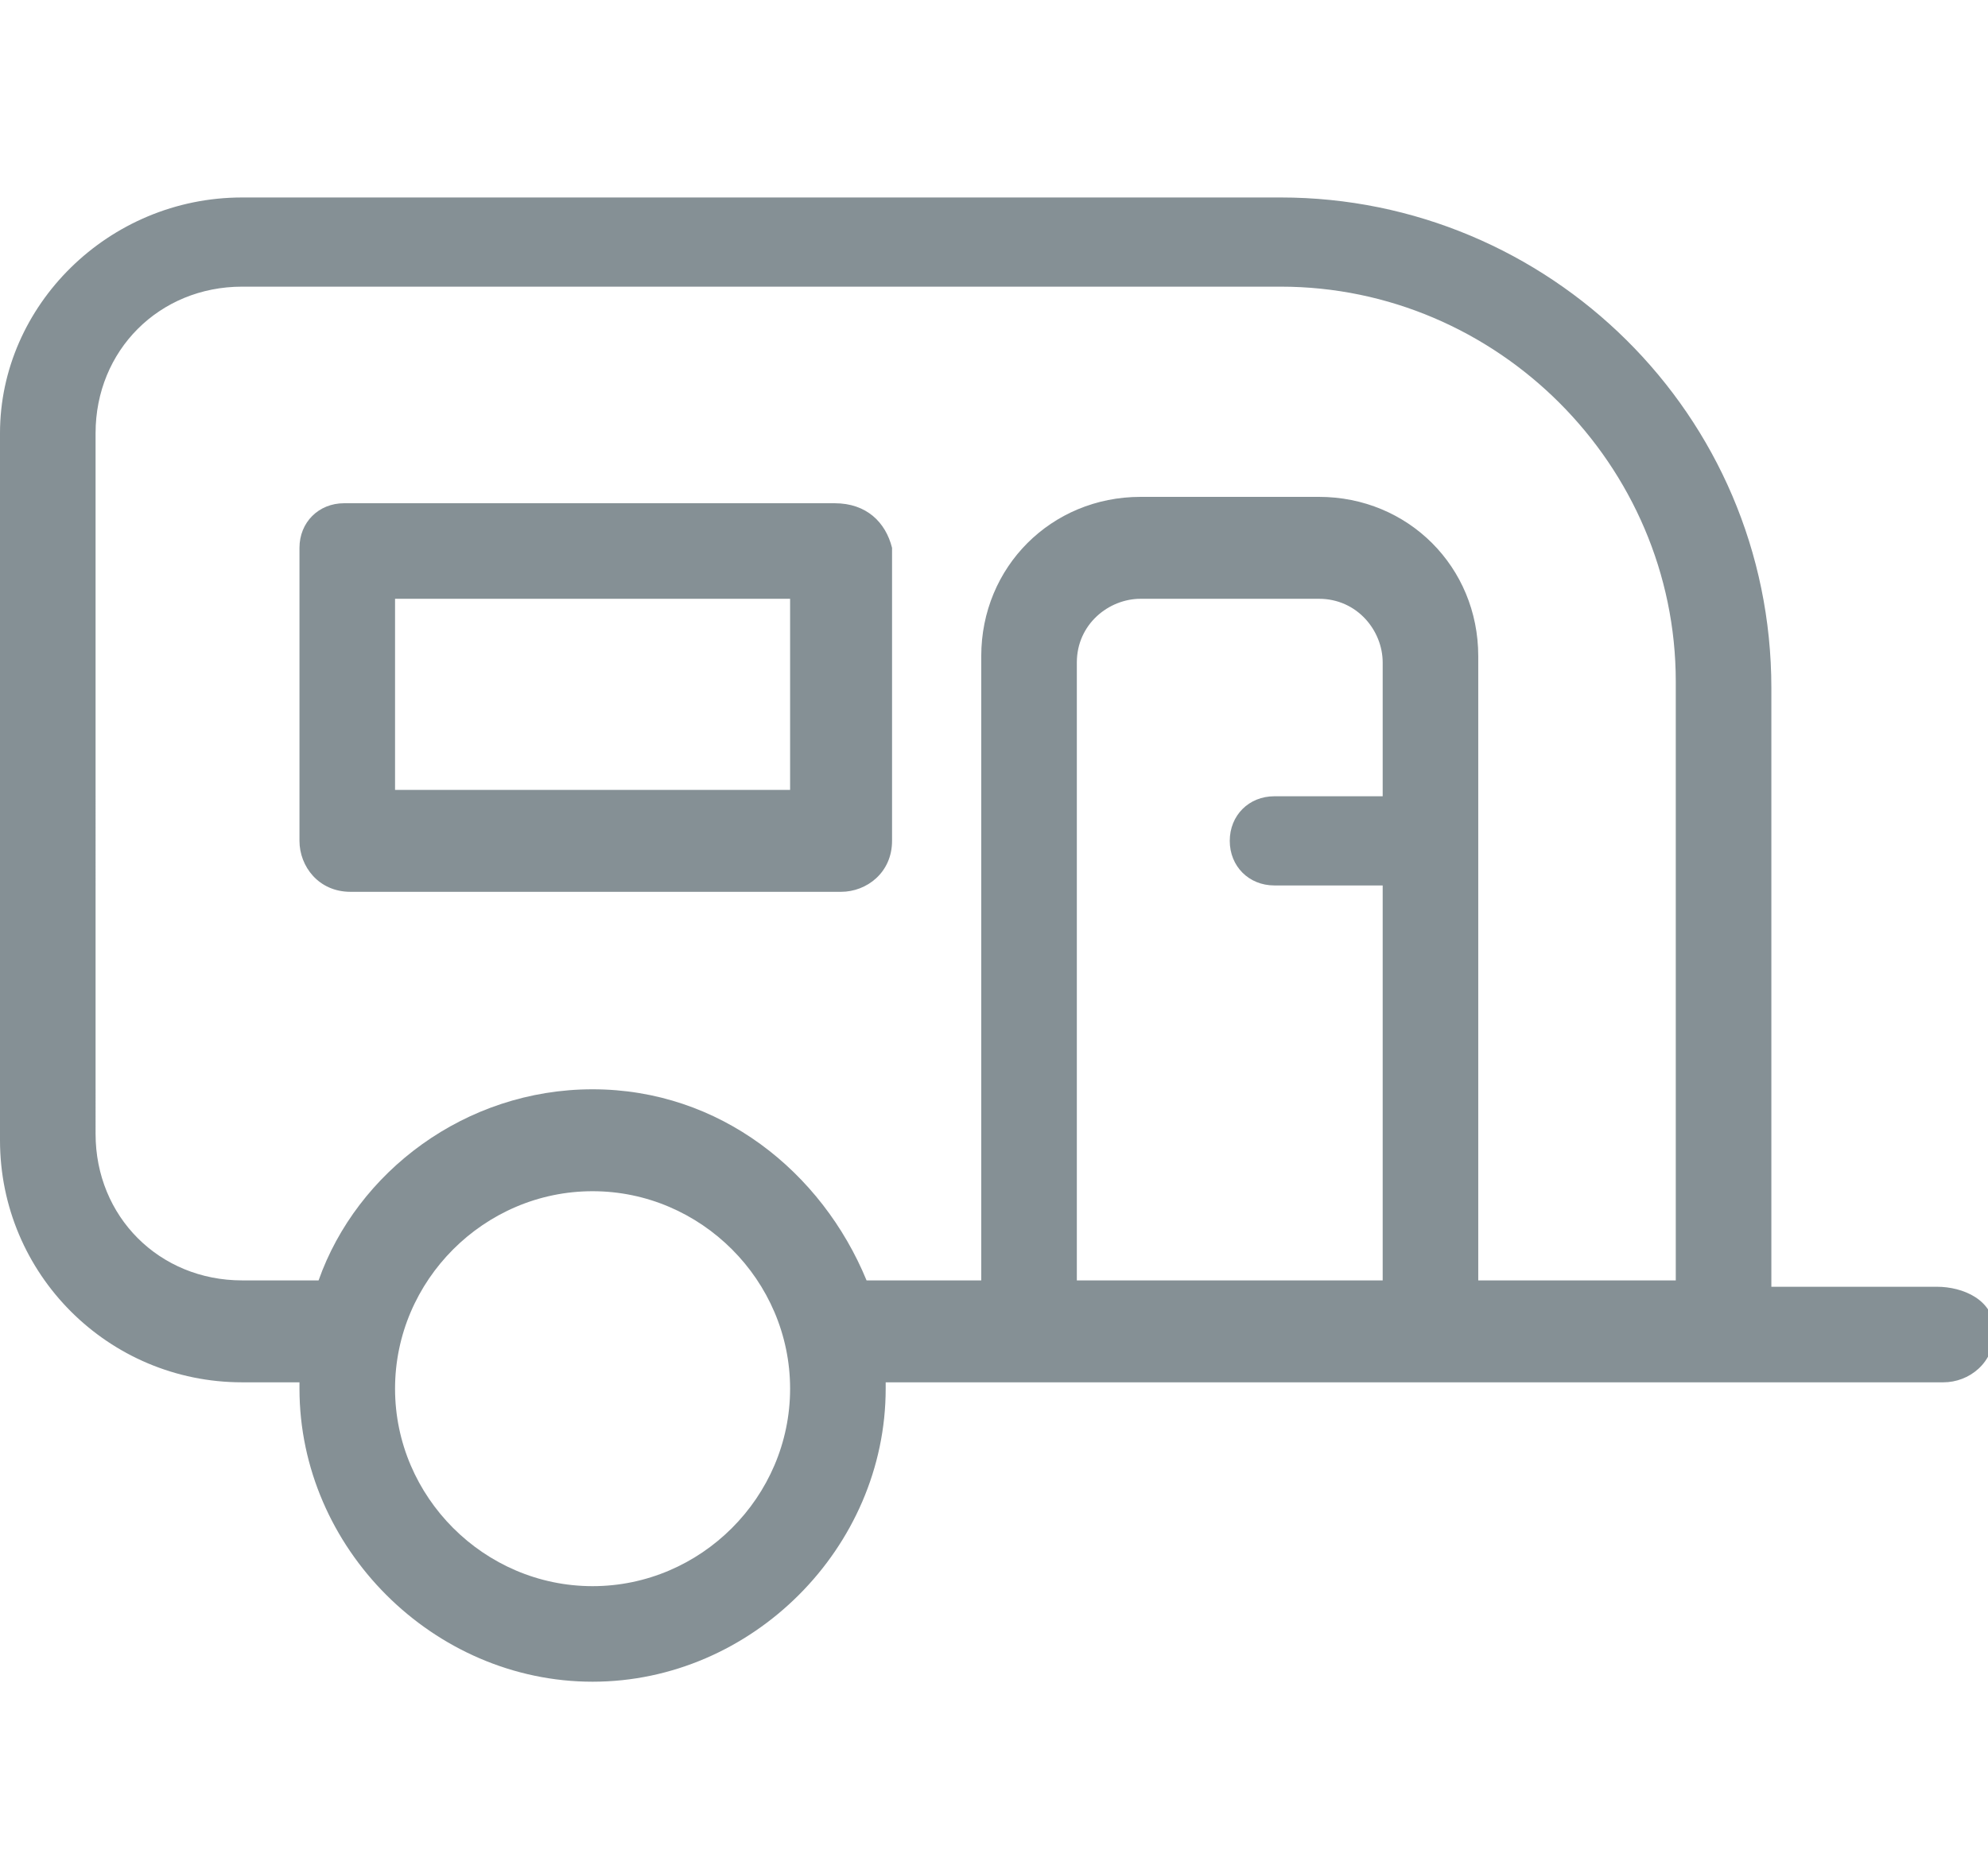 <?xml version="1.0" encoding="utf-8"?>
<!-- Generator: Adobe Illustrator 28.3.0, SVG Export Plug-In . SVG Version: 6.00 Build 0)  -->
<svg version="1.1" id="Layer_1" xmlns="http://www.w3.org/2000/svg" xmlns:xlink="http://www.w3.org/1999/xlink" x="0px" y="0px"
	 viewBox="0 0 31.2 29.4" style="enable-background:new 0 0 31.2 29.4;" xml:space="preserve">
<style type="text/css">
	.st0{fill:#859095;}
</style>
<g>
	<path class="st0" d="M30.4,20.2h-2.6v-9.4c0-4.3-3.5-7.7-7.7-7.7H3.8C1.7,3.1,0,4.8,0,6.8v11.1c0,2.1,1.7,3.8,3.8,3.8h0.9
		c0,0,0,0.1,0,0.1c0,2.5,2.1,4.6,4.6,4.6s4.6-2.1,4.6-4.6c0,0,0-0.1,0-0.1h2.3h6.4h7.9c0.4,0,0.8-0.3,0.8-0.8S30.8,20.2,30.4,20.2z
		 M9.3,24.9c-1.7,0-3.1-1.4-3.1-3.1c0-1.7,1.4-3.1,3.1-3.1s3.1,1.4,3.1,3.1C12.4,23.5,11,24.9,9.3,24.9z M9.3,17.1
		c-2,0-3.7,1.3-4.3,3H3.8c-1.3,0-2.3-1-2.3-2.3V6.8c0-1.3,1-2.3,2.3-2.3h16.3c3.4,0,6.2,2.8,6.2,6.2v9.4h-3.1v-9.8
		c0-1.4-1.1-2.5-2.5-2.5h-2.8c-1.4,0-2.5,1.1-2.5,2.5v9.8h-1.8C12.9,18.4,11.3,17.1,9.3,17.1z M16.9,20.2v-9.8c0-0.6,0.5-1,1-1h2.8
		c0.6,0,1,0.5,1,1v2.1h-1.7c-0.4,0-0.7,0.3-0.7,0.7c0,0.4,0.3,0.7,0.7,0.7h1.7v6.2H16.9z"/>
	<path class="st0" d="M13.1,7.9H5.4C5,7.9,4.7,8.2,4.7,8.6v4.6c0,0.4,0.3,0.8,0.8,0.8h7.7c0.4,0,0.8-0.3,0.8-0.8V8.6
		C13.9,8.2,13.6,7.9,13.1,7.9z M12.4,12.4H6.2V9.4h6.2V12.4z"/>
</g>
</svg>

